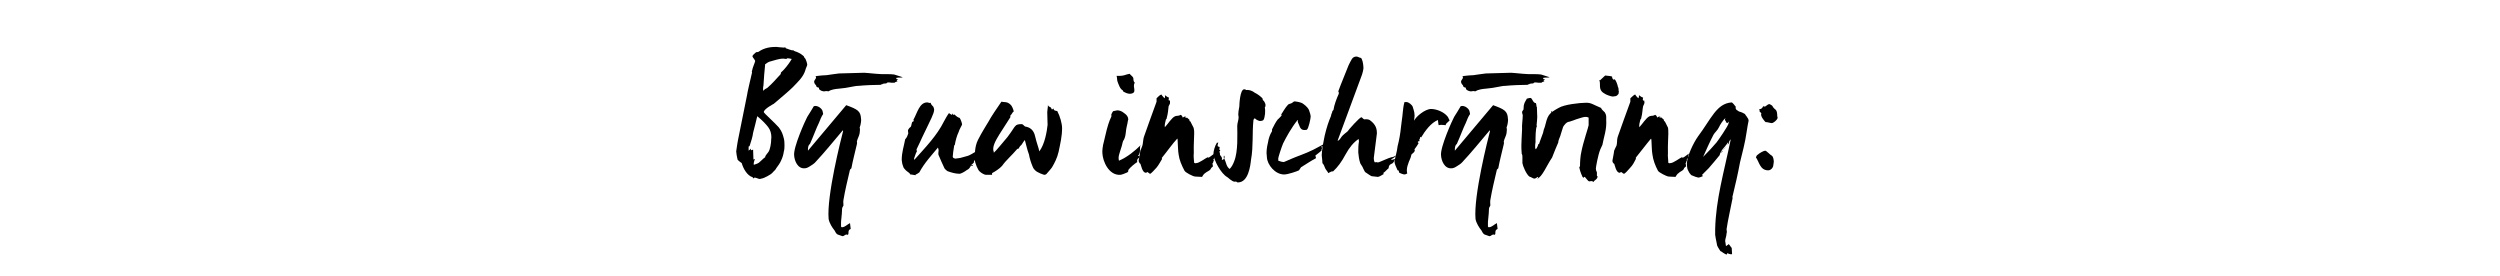 <?xml version="1.0" encoding="utf-8"?>
<!-- Generator: Adobe Illustrator 24.0.0, SVG Export Plug-In . SVG Version: 6.00 Build 0)  -->
<svg version="1.1" id="Calque_1" xmlns="http://www.w3.org/2000/svg" xmlns:xlink="http://www.w3.org/1999/xlink" x="0px" y="0px"
	 viewBox="0 0 725 80" style="enable-background:new 0 0 725 80;" xml:space="preserve">
<g>
	<path d="M233.6,20.2c-0.6,2.2-2.4,3.7-3.7,5.1c-1,1-3.6,3.2-5.5,4.8c0,0-2.9,1.5-2.9,2.4c0,0.3,3,2.9,4.4,4.5
		c0.9,1.2,1.1,2,1.4,3.1c0.2,0.6,0.2,1.8,0.2,2.1s0,1.2-0.2,1.8c-0.1,0.8-0.4,1.8-0.8,2.6c-0.3,0.7-0.8,1.4-1.4,2.2
		c-0.1,0.4-0.8,0.9-1.1,1.3c-0.5,0.6-2.6,1.6-2.8,1.6c-0.2,0-0.6,0.2-0.9,0.2c-0.3,0-1.1-0.4-1.4-0.4c-0.3,0-0.1,0.2-0.4,0.2
		s-0.1-0.2-0.2-0.3c-1.6-0.4-2.8-2.6-3.2-4.1c-0.2-0.2-0.8-0.5-1.2-1c-0.2-0.8-0.4-2-0.4-2.4c0-0.1,0.4-2.9,0.7-4.2l2.4-11.9
		c0.2-1.4,1-4.6,1.5-6.8c-0.1-0.1-0.1-0.3,0-0.5c0.1-0.8,0.9-2.5,0.9-2.8s-0.8-1.1-0.8-1.4c0-0.2,0.6-0.8,1-1.1
		c0.2-0.2,0.6,0,0.8-0.2c1.7-1.2,3.6-1.4,5.1-1.4c0.2,0,1.6,0.2,2.2,0.2h0.1l0.3-0.1c0,0,0.1,0.2,0.2,0.3c0.6,0.2,1.6,0.6,1.9,0.6
		s0.1-0.1,0.1-0.2c0.4,0.6,1.1,0.5,1.7,0.9c0.5,0.2,1,0.6,1.5,1c0,0.2,0.3,0.6,0.5,0.8c0.2,0.4,0.5,1.3,0.5,1.7
		C234.1,19,233.6,20,233.6,20.2z M222.8,36.9c-0.6-0.8-1.7-2-3.2-3.2c-0.4,1.8-0.8,3.2-1.2,4.8c-0.1,1-0.6,2.6-1,3.8
		c-0.1,0.2-0.2,0.1-0.3,0.2v1.2l0.7-0.6c0,0.2-0.1,0.3,0,0.5c0.3-0.2,0.5-0.1,0.6-0.2c0,1,0.1,1.9,0.1,2.9c0.2-0.2,0.4-0.2,0.4-0.2
		c-0.2,0.7-0.4,1.2-0.3,1.7c0.6-0.2,1.4-0.4,1.8-0.9c0.5-0.4,1-1,1.5-1.3c0,0,0-0.2,0.1-0.4c0.5-0.8,1-1.1,1.2-1.9
		c0.2-0.6,0.3-1.2,0.4-2c0-0.8,0.1-1.3,0.1-1.5C223.7,38.7,223.4,37.7,222.8,36.9z M228.4,16.9c-0.4,0-0.1,0.2-0.4,0.2
		s-0.5-0.1-0.8-0.1c-1.4,0-2.5,0.5-4.1,0.9c-0.6,0.2-1,0.7-1.2,0.7c-0.2,2-0.4,4.2-0.5,6.2c-0.1,0.4-0.2,1.2,0,1.6
		c0.1-0.5,1-0.8,1.1-0.9c1.4-1.2,2.5-2.5,3.8-3.9c0.2-0.1,0.1-0.5,0.2-0.6c0.4-0.4,0.8-0.7,1-1c0.8-0.9,1.6-2,2.1-2.9
		C229.2,17,228.7,16.9,228.4,16.9z"/>
	<path d="M249.3,37c0.2,0.5,0,1.1,0,1.6c-0.1,0.8-0.6,1.5-0.8,2.4c0,0.2,0.1,0.5,0,0.8c-0.5,2.2-1.2,4.8-1.6,7l-0.4,0.4
		c-0.7,3-1.4,5.8-1.9,8.8c-0.1,0.4,0,1.2,0,1.6c-0.2,0.3-0.4,0.7-0.4,1c0,1.5-0.4,4-0.3,4.3l0,0.8c0.2,0.2,0,0.2,0.4,0.2
		c0.8-0.1,1.4-0.8,2.2-1.2l0.2,1.7c-1.1,0.4-0.3,1.5-0.9,1.7c-0.3,0-0.1-0.1-0.3-0.1c-0.4,0-0.8,0.5-1.1,0.5c-0.2,0-1.1-0.4-1.5-0.5
		c-0.4-0.2-0.7-0.8-0.9-1.2c-0.6-0.7-1.5-2.1-1.7-3.3c-0.6-6.7,3.6-23.2,4.2-25.5l0,0c0,0,0-0.1-0.1-0.2c-2.8,3.3-5.1,6.2-8.1,9.4
		c-0.2,0.2-0.7,0.6-1.4,1c-0.6,0.4-1.1,0.6-1.5,0.6c-2.1,0.2-3-2.2-3.1-3.7c-0.3-2.4,3.3-10.3,3.8-11.2c0.6-0.9,1.3-2.1,1.9-3.1
		c1.1-0.4,2.6,0.8,2.6,1.7c0.1,0.3,0.1,0.5,0.1,0.6c-0.4,0.5-0.9,1.7-1.2,2.5c-0.8,1.6-1.6,3.9-2.6,6.1c-0.2,0.2-0.4,0.4-0.5,0.8
		c-0.1,0.3-0.1,0.7-0.1,1.2l11.1-13.2c3.3,1.2,4.2,1.7,4.3,4C249.8,34.5,249.7,36.1,249.3,37z M261.8,22.4c-0.5,0.2-1.2,0-1.9,0.2
		c-0.1,0.2,0.3,0.5,0.6,0.5c-0.2,0.2-0.2,0.2-0.4,0c0,0.2,0,0.4,0,0.4s0.1,0,0.2,0.1c-0.2,0-0.7,0.2-0.9,0.4c-0.1,0-0.3,0-0.8,0
		c-0.2,0-0.5-0.1-0.9-0.1c-0.4,0-0.5,0.1-0.7,0.3c-0.2,0-0.5,0-1,0.1c0,0.2-0.5,0.1-0.6,0.3c-1.6,0-4.5,0.1-6.5,0.3
		c-0.8,0-1.4,0.2-2.1,0.3c-1,0.2-2.1,0.4-3.4,0.5c-1.3,0.1-2.4,0.3-3.2,0.8c-0.5-0.2-1,0-1.2,0s-0.9-0.1-1.3-0.5
		c-0.2-0.1-0.2-0.3-0.2-0.5c-0.1-0.1-0.2-0.2-0.5-0.2c-0.2-0.2-0.4-0.3-0.3-0.5c-0.2-0.2-0.6-0.6-0.6-1.1c0-0.6,0.9-1,0.4-1.6
		c1.2-0.2,2.8-0.3,3.2-0.3c0.2,0,3.2-0.5,3.6-0.5l7.3-0.2c0,0,1.6,0.1,3.5,0.3c1.8,0.2,4,0,5.2,0.2L261.8,22.4z"/>
	<path d="M283.5,44c-0.1,0.1-0.5,0.3-0.8,0.7c0.2,0.2,0.3,0.5,0.6,0.8c-0.2,0.4-0.5,0.8-0.8,1.2c-0.1,0.2-0.1,0.3,0,0.3
		c-0.1,0.2-0.4,0.5-0.8,0.8c0.2,0.2,0.4,0.1,0.5-0.1c0,0.2,0,0.4-0.4,0.4c-0.4,0,0-0.1-0.2-0.2c-0.1,0.2-0.1,0.4-0.3,0.6
		c-0.1,0.2-0.4,0.6-0.9,0.8c-0.6,0.5-1.8,1.1-2.1,1.1c-1.2,0-2.6-0.4-3.6-0.8c-0.2-0.2-0.8-0.6-0.9-1c-0.6-1.2-1.1-2.5-1.6-3.6
		c-0.2-0.3,0-1,0-1.4c0-0.2-0.1-0.5-0.2-0.8c-1.8,2.2-3.9,4.4-5.4,7.2c-0.2,0.1-0.5,0.4-1,0.6l-0.1,0c0,0,0,0.1,0.1,0.2
		c-0.5,0-1.1-0.2-1.6-0.2c-0.2-0.5-0.9-0.8-1.3-1.2c-0.2-0.2-0.8-0.8-0.8-1.2c-0.2-0.4-0.4-1.4-0.4-1.8c0-2.3,0.6-3.8,1-6
		c0.5-0.5,0.7-1.1,0.9-1.7c0-0.2-0.1-0.7-0.1-0.9c0.2-0.5,0.5-0.8,0.8-1c0.2-0.2,0.2-0.8,0.4-1.3c0-0.2,0.3-0.2,0.5-0.4
		c0-0.2-0.1-0.2-0.1-0.4c1.1-1.9,1.7-5,4-5c0.4,0,0.6,0.3,1,0.1c0,0.4,0.5,0.9,0.8,1.2c0,0.2,0.2,0.4,0.2,0.8c0,1.2-1.3,3.4-2.1,5.2
		c-0.4,0.9-1,2-1.4,2.9c-0.4,1-1,2.1-1.6,3.4c0,0.1,0,0.3,0.1,0.6c-0.4,0.6-0.5,1.3-0.8,2v0.4h0.1c3.4-3.8,6.5-7,8.5-11
		c0.4-0.7,0.9-1.7,1.5-2.5c0.2,0.2,0.5,0.3,0.8,0.5c0.2,0,0.1-0.2,0.1-0.4c0.2,0.1,0.2,0.4,0.5,0.4c0.2,0,0-0.1,0.2-0.1
		c0.1,0,0.5,0.7,1.5,1c0.3,0.4,0.7,1.5,0.7,1.9c0,0.2-0.8,1.4-1,2.2c-0.5,1-0.9,2.5-1.1,3.7l-0.1,0.1c-0.1,0.1-0.1,0.2-0.1,0.2
		c-0.2,1.1-0.4,2.7-0.4,3.1c0,0.2,0.1,0.4,0.4,0.5c0.1,0,0.2,0.1,0.4,0.1c0.1,0,0.6-0.1,1.4-0.2l1.8-0.5c1-0.2,2-1,3-1.5L283.5,44z"
		/>
	<path d="M307,44c-0.4,1.8-1.2,3.3-1.9,4.5c-0.4,0.6-1,1.2-1.5,1.8c-0.1,0.2-0.4,0.4-0.8,0.4c-0.1,0-0.5-0.2-1.1-0.4
		c-0.7-0.3-1.2-0.6-1.5-0.9c-0.2-0.2-0.5-0.5-0.7-1c-0.5-1.2-0.9-2.4-1.1-3.6c-0.5-1.3-0.8-2.8-1.2-4.2c-0.2,0.2-0.6,0.8-0.9,1.3
		c-0.1,0.2-0.8,0.6-0.8,1.2c-0.1-0.2-0.3,0.1-0.5,0.1c-1.6,1.9-3.3,3.3-4.4,4.9c-0.7,0.8-2.1,1.7-2.9,2.1v0.5h-1.8
		c-0.4,0-1.3-0.5-1.7-0.9c-0.6-0.3-1.5-2.7-1.5-3.4c0-1.5-0.1-3.8,0.9-5.8c1.1-2.2,2.4-4.2,3.1-5.4c0.7-1.3,2.3-3.7,3.7-5.7
		c1,0.2,1.6-0.1,2.6,0.8c0.5,0.4,0.8,1.3,1,2c-0.4,0.2-0.5,0.8-1,1.2v0.5l-3.2,5c-1.1,1.8-2.2,3.7-1.6,5.1v0.2
		c0.7-0.6,2.9-3.3,4-4.6c1.7-2.3,1.8-2.7,2.2-3.1c0.4-0.5,0.9-0.6,1.9-0.6c0.4,0,0.6,0.5,1,0.7c1.4,0.2,2.5,1,2.9,2.9
		c0.4,1.8,1,3.2,1.2,4.3c1.6-2.1,2.2-5.8,2.4-7.7c0-0.8-0.1-2.4-0.1-3.7c0-0.5,0.2-1.3,0.2-2.1c0,0.1,0,0.2,0.2,0.4
		c0.1,0.2,0.6,0.2,0.6,0.4c0.2,0,0.1,0.3,0.4,0.6c0.1-0.2,0.3-0.3,0.5-0.3v0.4c0.4,0.2,0.7,0.3,1,0.3c0.8,1.5,1.4,3.6,1.4,5
		C308,39.5,307.5,41.6,307,44z"/>
	<path d="M330,45.2c0.2,0,0.4,0,0.5,0.2c0,0.2-0.4,0.6-0.6,0.7c-0.1,0.2-0.2,0.5-0.1,0.9c-0.8,0.5-2,1.5-2.6,2.3
		c0,0.2,0.1,0.5-0.3,0.7c-0.6,0.3-1.7,0.7-2,0.7c-3.4,0.2-5.1-4-5.2-6.2c-0.1-0.6,0.1-2.4,0.4-3.3l0.5-2.1c0.5-2.2,1-3.9,1.7-5.3
		c0-0.1,0-0.3,0-0.7c0.2-0.2,0.2-0.6,0.6-0.9c0.4,0,0.8-0.2,1.1-0.2c0.6,0,1.3,0.2,2,0.8c0.8,0.5,1.2,1.2,1.2,1.8
		c0,0.2-0.2,0.6-0.2,1c-0.1,0.6-0.4,1.5-0.5,2.7c-0.1,1.2-0.4,2.1-0.8,2.6c-0.2,0.5-0.3,1.3-0.5,1.8c-0.6,2-1,2.7-0.7,3.9
		c2.4-1,4.7-2.9,6.4-4.6C330.2,42.5,331.1,44.2,330,45.2z M327.7,27.2c-0.8,0-1.5-0.4-2-0.7c-0.1-0.2,0-0.2-0.1-0.3
		c-0.8-0.4-1.2-1.7-1.5-2.5c-0.2-0.4-0.1-1.3-0.3-1.7c2.3,0.1,2.5-0.4,3.8-0.6c0.4,0.5,0.8,0.7,1,1.1c0.2,0.2-0.1,1,0.5,1.5
		C328.2,25.2,330.1,27,327.7,27.2z"/>
	<path d="M352.2,45.3c-0.1,0.2,0.1,0.4,0.1,0.5c-0.2,0.2-0.3,0.2-0.5,0.5c0.1,0,0.2,0.1,0.4,0.1l0,0c-0.1,0.1-0.2,0.1-0.2,0.1
		c-0.2,0.2,0,0.6-0.4,0.9c0.1,0.2,0,0.5,0.2,0.8c-0.2,0.2-0.6,0.5-0.7,0.8c-0.2,0.5-1.2,0.8-1.6,1.2c-0.4,0.2-0.8,0.9-0.9,1.1
		c-0.6,0-1.7-0.1-2-0.1c-0.6,0-2.9-1.2-3.1-1.7c-0.8-1.5-1.5-3.1-1.7-4.7c-0.2-1-0.2-3-0.3-4.4c-0.1,0,0-0.2-0.1-0.2
		c-1.4,1.5-3,3.8-4.4,5.5c-0.1,0-0.1,0.2,0,0.4c-0.5,0.8-1,1.8-1.6,2.5c-0.5,0.6-1.6,1.7-1.8,1.8c-0.4,0-0.6-0.5-0.9-0.5
		c-0.4,0,0.1,0.2-0.3,0.2c-1.2,0.1-1.5-2.4-1.7-2.6c-0.2-0.1-0.4-0.4-0.5-0.9c0-0.2,0.4-1.9,0.5-2.9c0.2-0.5,0.5-1.1,0.6-1.5
		c0.2-0.8,0.2-1.7,0.4-2.4c1-2.8,2.4-6.8,3.7-10.3c0-0.2,0-0.7,0-1c0.4-0.4,1-1,1.4-1.1c0.2,0.4,0.6,0.7,0.9,1.1
		c0.2-0.2,0.2-0.6,0.1-0.9c0.4,0.2,0.7,0.6,1.2,0.7c0,0.2-0.2,0.6,0,0.9h0c0.2,0,0.1-0.1,0.3-0.1l0,0.6c0.1,0.3-0.2,0.7-0.4,1.1
		c-0.1,0.9-0.2,2.2-0.5,3.2c0,0.3-0.1,0.5-0.3,0.7c-0.2,0.8-0.4,1.5-0.3,2.2c0.8-0.8,2-2.8,3-3.2c0.5-0.2,1,0,1.6-0.4
		c0.4,0.2,0.5,0.5,0.6,0.8c0.2-0.1,0.4-0.3,0.7-0.3c0.2,0,0.9,0.6,1.3,1v0c0,0,0,0.1-0.1,0.2c0,0.1,0.2,0.2,0.3,0.2
		c1.2,2.4,0.9,1.5,1.1,2.8c0.1,0.3-0.2,4.3-0.1,6.4c-0.1,0.8,0,1.8,0.1,2.8c0.1,0.1,0.4,0.2,0.6,0.1c0.9,0,2.6-1.4,3.5-1.8h0
		c-0.1,0-0.2,0-0.1,0.1l-0.1,0.1h0.2c0.4,0,1.1-0.8,1.9-1.2C352.3,44.7,352.2,45,352.2,45.3z M344.2,34.2l-0.1-0.2l-0.4,0l0.1,0.2
		L344.2,34.2z"/>
	<path d="M366.8,31.1c0.2,1,0.1,2.8-0.4,3.7c-0.2,0.2-0.7,0.3-1,0.3c-0.2,0-1.1-0.3-1.5-0.8c-0.2,0.1-0.3,0.2-0.4,0.5
		c-0.4,3.8,0,7.7-0.7,11.5c-0.2,1.9-0.8,6.6-3.8,6.6c-0.4,0-0.3-0.2-0.5-0.2c-0.1-0.2,0,0-0.4,0c-0.9,0-2.1-1.4-2.3-1.4
		c-1.6-0.9-3.9-4.8-3.9-6.8c0-0.6,0.4-2.2,1-3.1c0.2,0,0.3,0,0.4-0.1c0,0.2-0.2,0.6-0.2,1c0.1,0.2,0.2,0.2,0.5,0.3
		c0.2,0,0,0.4,0,0.8c0.2,0.2,0.5,0.1,0,0.6c0.2,0.3,0.2,0.7,0.2,0.9c0.2,0.4,0.8,0.8,0.5,1.3l0.2,0.2c0.2-0.2,0.4-0.3,0.6-0.3
		c0.5,1,0.5,2.2,1.5,2.9c0.6-0.6,1-1.4,1.3-2.2c1.2-2.9,0.9-8,0.9-10.3c0-0.8,0.4-1.7,0.4-2.5c0-0.2-0.1-0.5-0.1-0.8
		c0-0.7,0.1-1.2,0.3-2.3c0-0.6,0.2-5,1.4-5c0.4,0,0.4,0,0.5,0.2c0.8-0.1,1.7,0.1,2.6,0.8c1,0.5,1.7,1.1,2.2,1.6
		c0.1,0.2,0.1,0.4,0.1,0.5c0.4,0.2,0.8,1.1,0.8,1.4C367,30.8,367,30.9,366.8,31.1z M355.1,46h-0.2v-0.8h0.2V46z"/>
	<path d="M383.5,42.5c-0.4,0-0.1-0.2-0.3,0c0,0.2-0.2,0.2,0,0.2c0.4,0,0.1,0,0.4,0c-0.2,0.2-0.5,0.8-0.3,0.9
		c-0.6,0.6-1.4,1.1-1.9,1.6c0,0.1,0.1,0.2,0.2,0.2v0.5c-1.2,0.6-2.5,1.5-4.3,2.6c-0.2,0.2-0.4,0.7-0.6,0.9c-0.6,0.3-3.2,1.2-4.3,1.2
		c-2.6,0-4.9-2.8-5-5c0-0.4-0.1-0.9-0.1-1.2c0-0.8,0.1-1.8,0.4-3c0.2-1.3,0.6-2.4,1.1-3.2c0.1,0,0.1-0.4,0.1-0.7c0.5-1,1-2,1.6-2.8
		c0.5-0.5,0.9-0.8,1.2-1.3c0,0,0-0.1-0.1-0.2c-0.1,0.2-0.2,0.2-0.2,0.2c0.6-0.8,1.3-2.2,2.1-3c0.2-0.3,0.8-0.3,1.1-0.5
		c0.4-0.2,0.5-0.5,0.9-0.5c0.2,0,1.5,0.2,2.1,0.5c0.5,0.3,1.6,1.1,2,2c0.2,0.5,0.5,1.5,0.5,1.9c0,0.5-0.6,3.5-1.1,3.8
		c-0.1,0.1-0.4,0.1-0.8,0.1c-0.8,0-1.2-0.6-1.4-1.3c-0.2-0.6-0.6-1-0.4-1.6v0h-0.1c-1.9,2.4-3.3,5-4.2,6.8c-0.5,1.2-1.4,4-1.4,4.3
		v0.7c0.5,0.2,1.2,0.4,1.5,0.4s1.4-0.6,2.2-0.9c1.8-0.8,4.1-1.5,6.5-2.7c0.6-0.3,2.2-1.2,3.4-1.8C384.1,41.7,383.9,42.5,383.5,42.5z
		"/>
	<path d="M403.5,46.2L403.5,46.2c0,0.2,0,0.2,0.1,0.2c0.4-0.2,0.9-0.2,1.2-0.4c-0.4,0.2-0.5,1-0.9,1.3c-0.2,0.2-0.8,0.3-1,0.7
		c-0.2,0.2-0.1,0.7-0.3,0.9c-0.4,0.2-0.7,0.8-1.5,1.3c0.1,0.2,0.2,0.2,0.3,0.2c-0.4,0.2-1.4,0.9-1.8,0.9c-0.4,0-1.4-0.2-1.8-0.2
		c-0.2,0-1.6-1-1.9-1.2c-0.2-0.2-0.4-0.8-0.6-1.1c-0.1-0.4-0.6-1-0.8-1.4c-0.4-1.1-0.5-2.2-0.6-3.2c0-1,0-2.1,0.2-3.2l-0.1-0.7
		c-1.5,1-2.7,2.5-3.8,4.5c-1.1,2.1-2.3,3.7-3.6,4.9v0c0,0,0,0,0.1,0c-0.2,0,0,0-0.4,0c-0.2,0-0.7,0.3-1.1,0.5
		c-0.2-0.5-0.6-0.8-0.9-1.4c-0.2-0.4-0.3-1-0.8-1.5c0-0.8-0.2-1.9-0.2-2.3c0-0.5,0.1-1.6,0.4-3.3s0.6-3.1,0.9-4.1
		c0.6-2.2,1.4-4,1.4-4c0-0.5,0.4-1,0.4-1.4c0.2-0.2,0.2-0.2,0.3-0.3c0.2-1.4,0.9-3.3,1.5-4.6c0.1-0.3,0.1-0.5-0.1-0.8
		c0.7-2,2.2-5.5,3-7.6c0.8-1.5,1-2.5,2.3-2.5c0.4,0,0.9,0.4,1.3,0.4c0.1,0.2,0.2,0.3,0.2,0.3c0.4,0.8,0.5,2.2,0.5,2.7
		c0,0.3-0.2,1.2-0.4,1.8l-7.1,19.2c0.5,0,0.9-0.8,1.2-1.2c0.4-0.5,1.2-1.1,1.7-1.5c0.2-0.4,3.5-4.1,4-4.1c0.2,0,0.5,0.5,0.8,0.6
		c0.4,0,1.1-0.1,1.6,0.2c1.8,1.3,2.1,2.5,2.1,3.9l-0.9,7.1c0,0.2,0,0.9,0.3,1.3c0.6-0.2,0.5,0,0.9,0s3-1.3,3.9-1.5
		c0.4,0,1-0.3,1.4-0.5C404.8,45.4,404.3,45.7,403.5,46.2z"/>
	<path d="M419.3,36.3c-0.6,0-1.2-0.2-2.1,0c-0.1-0.3-0.1-0.8-0.2-1.5c-2,0.8-3.7,3.1-4.9,5.1c0-0.2-0.1-0.2-0.2-0.2
		c-0.1,0.3-0.2,0.5-0.1,0.6c0,0-0.1,0-0.1,0c-0.1,0.2-0.1,0.2-0.1,0.2c-0.1,0.2,0.1,0.2,0.1,0.4c-0.1,0-0.1,0.1-0.4,0.1h0
		c-0.1,0-0.1,0-0.1,0.1c-0.2,0.2,0.2,0.3,0.2,0.4c-0.3,0.5-0.7,1.2-1.2,1.8c0,0.2,0.1,0.3,0.1,0.4c-0.2,0.5-0.5,0.7-0.9,1
		c-0.2,0.3-0.2,0.8-0.4,1.2c-0.6,1.4-1.3,3-0.9,4.4c-0.3,0.2-0.6,0.3-0.9,0.3c-0.2,0-1-0.3-1.4-0.5c-0.2-0.2,0-0.8-0.5-0.7
		c-0.4-1-0.9-1.8-0.9-2.6c0-0.3,0.8-3.1,0.9-4.4c0.5-1.9,0.8-3.7,1-5.7c0.1-1.2,0.4-2.7,0.5-4.1c0.1-1,0.2-2,0.5-3h0.6
		c0.6,0,1.6,0.8,1.8,1.4c0.2,0.8,0.5,1.4,0.5,2.2c0.1,0.5-0.1,1-0.1,1.8c0.5-1.2,3.2-3.4,4.9-3.4c1.5,0,3.7,0.8,4.8,2.2
		c0.2,0.2,0.3,0.7,0.6,1.1C419.9,35.5,419.1,35.9,419.3,36.3z"/>
	<path d="M436.9,37c0.2,0.5,0,1.1,0,1.6c-0.1,0.8-0.6,1.5-0.8,2.4c0,0.2,0.1,0.5,0,0.8c-0.5,2.2-1.2,4.8-1.6,7l-0.4,0.4
		c-0.7,3-1.4,5.8-1.9,8.8c-0.1,0.4,0,1.2,0,1.6c-0.2,0.3-0.4,0.7-0.4,1c0,1.5-0.4,4-0.3,4.3l0,0.8c0.2,0.2,0,0.2,0.4,0.2
		c0.8-0.1,1.4-0.8,2.2-1.2l0.2,1.7c-1.1,0.4-0.3,1.5-0.9,1.7c-0.3,0-0.1-0.1-0.3-0.1c-0.4,0-0.8,0.5-1.1,0.5c-0.2,0-1.1-0.4-1.5-0.5
		c-0.4-0.2-0.7-0.8-0.9-1.2c-0.6-0.7-1.5-2.1-1.7-3.3c-0.6-6.7,3.6-23.2,4.2-25.5l0,0c0,0,0-0.1-0.1-0.2c-2.8,3.3-5.1,6.2-8.1,9.4
		c-0.2,0.2-0.7,0.6-1.4,1c-0.6,0.4-1.1,0.6-1.5,0.6c-2.1,0.2-3-2.2-3.1-3.7c-0.3-2.4,3.3-10.3,3.8-11.2c0.6-0.9,1.3-2.1,1.9-3.1
		c1.1-0.4,2.6,0.8,2.6,1.7c0.1,0.3,0.1,0.5,0.1,0.6c-0.4,0.5-0.9,1.7-1.2,2.5c-0.8,1.6-1.6,3.9-2.6,6.1c-0.2,0.2-0.4,0.4-0.5,0.8
		c-0.1,0.3-0.1,0.7-0.1,1.2l11.1-13.2c3.3,1.2,4.2,1.7,4.3,4C437.4,34.5,437.3,36.1,436.9,37z M449.4,22.4c-0.5,0.2-1.2,0-1.9,0.2
		c-0.1,0.2,0.3,0.5,0.6,0.5c-0.2,0.2-0.2,0.2-0.4,0c0,0.2,0,0.4,0,0.4s0.1,0,0.2,0.1c-0.2,0-0.7,0.2-0.9,0.4c-0.1,0-0.3,0-0.8,0
		c-0.2,0-0.5-0.1-0.9-0.1c-0.4,0-0.5,0.1-0.7,0.3c-0.2,0-0.5,0-1,0.1c0,0.2-0.5,0.1-0.6,0.3c-1.6,0-4.5,0.1-6.5,0.3
		c-0.8,0-1.4,0.2-2.1,0.3c-1,0.2-2.1,0.4-3.4,0.5c-1.3,0.1-2.4,0.3-3.2,0.8c-0.5-0.2-1,0-1.2,0s-0.9-0.1-1.3-0.5
		c-0.2-0.1-0.2-0.3-0.2-0.5c-0.1-0.1-0.2-0.2-0.5-0.2c-0.2-0.2-0.4-0.3-0.3-0.5c-0.2-0.2-0.6-0.6-0.6-1.1c0-0.6,0.9-1,0.4-1.6
		c1.2-0.2,2.8-0.3,3.2-0.3c0.2,0,3.2-0.5,3.6-0.5l7.3-0.2c0,0,1.6,0.1,3.5,0.3c1.8,0.2,4,0,5.2,0.2L449.4,22.4z"/>
	<path d="M464.7,42l-0.6,1.3c-0.7,1.7-1.3,5.2-1.3,5.6c0,0.2,0.1,0.8,0.3,1v0V50c0,0.4,0,0.7,0,0.9c0,0.2,0.1,0.2,0.2,0.2
		c0,1-1,1.1-1.2,1.7c-0.5-0.5-0.8-0.2-1.2-0.2c-0.2,0-0.5-0.3-0.8-0.7c-0.1-0.1-0.3-0.4-0.5-0.6c-0.4,0-0.2,0.1-0.2,0.2
		c-0.2,0.1-0.5-0.1-0.6-0.5c-0.4-0.8-0.8-2.2-0.8-2.4c0-0.4,0.2-0.2,0.2-0.4c0-1.2,0.1-3,0.4-4.2c0.5-2.7,2.1-7.3,2.1-7.7v-2.2
		c-0.4-0.2-0.6-0.2-1-0.2c-0.5,0-1.6,0.4-2.6,0.7c-0.6,0.2-1.2,0.5-2,0.7c-0.8,0-1.6,1.1-1.8,1.5l-0.6,1.9c-0.2,1-0.8,1.8-0.8,2.6
		c-0.6,1.4-1.2,2.8-1.8,4.4c-1.6,2.3-2.8,5.6-4.4,6.2c0.1-0.2,0.4-0.2,0.4-0.4l-0.2-0.2c-0.2,0.2-0.6,0.5-1,0.5
		c-0.2,0-1-0.5-1.4-0.6c-0.9-0.7-1.9-3.1-2-3.9c0-0.4,0-1.2,0-1.8c0-0.2,0-0.6-0.2-0.9c-0.1-0.8-0.1-2.1-0.1-2.5
		c0-0.2,0.1-3,0.2-4.6c-0.1-1.2,0.2-2.9,0.2-4.1c0-0.2-0.2-0.5-0.2-0.9c0-0.2,0.2-0.4,0.4-0.7c0.1-0.4,0-1.1,0.2-1.6
		c0.1-0.5,0.6-1.2,0.8-1.6c0.2,0,0.6-0.2,1-0.2c0.6,0,0.7,1.5,1.6,1.5c0.2,0.3,0.1,1,0.3,1.2c0,0.8,0.1,2.4,0.1,2.8
		c0,0.3-0.1,1.8-0.2,2.5c0,0,0.1,0,0.1,0.1c0,0,0,0.1,0,0.1c-0.4,0.6-0.4,3.4-0.4,4.7c0,0.2-0.1,0.4-0.1,0.7v0.9
		c0.1,0.2,0,0.2,0.2,0.4c0.4-0.5,0.7-1.2,0.7-1.6c0,0,0,0.1,0,0.1c0.1,0,0.1,0,0.2,0c0.3-0.8,0.5-1.5,0.9-2.5
		c0.2-0.4,0.4-1.1,0.5-1.7c0.4-0.8,0.7-2.7,1.1-3.5c0.7-1.6,2.2-2.2,3.2-2.8c1.6-1,6.2-1.5,8-1.5c1.5,0,1.9,0.5,4.3,1.5
		c0.2,0.5,0.6,0.8,1.1,1.3c0.5,0.8,0.4,1.3,0.4,2.1C466,37.6,465.1,39.7,464.7,42z M450.1,32.3l-0.1,0.4l-0.2-0.2l0.2-0.3
		L450.1,32.3z M469.4,27.2c-0.2,0.2-0.5,0.7-1,0.7c-0.3,0-0.4,0.1-0.7,0.1c-0.4,0-2-0.5-2.6-1c-1.7-1-0.8-2.6-1.3-3.8h0
		c0,0,0.2,0,0.2,0.1l1.5-1.4c0.6,0.1,1.5,0.1,2,0.3c0,0.4,0.2,0.9,0.5,0.9c0.3,0-0.1-0.1,0.2-0.1s0.9,1.5,1,2.2
		c0.2,0.3,0.2,0.8,0.2,1.1C469.6,26.6,469.3,27,469.4,27.2z"/>
	<path d="M489.6,45.3c-0.2,0.2,0.1,0.4,0,0.5c-0.2,0.2-0.3,0.2-0.5,0.5c0.1,0,0.2,0.1,0.4,0.1l-0.1,0c-0.1,0.1-0.1,0.1-0.2,0.1
		c-0.2,0.2-0.1,0.6-0.4,0.9c0.2,0.2,0,0.5,0.2,0.8c-0.2,0.2-0.7,0.5-0.7,0.8c-0.2,0.5-1.2,0.8-1.5,1.2c-0.4,0.2-0.8,0.9-0.9,1.1
		c-0.7,0-1.7-0.1-2-0.1c-0.5,0-2.9-1.2-3.1-1.7c-0.8-1.5-1.4-3.1-1.6-4.7c-0.2-1-0.2-3-0.3-4.4c-0.2,0,0-0.2-0.1-0.2
		c-1.3,1.5-3,3.8-4.4,5.5c0,0,0,0.2,0,0.4c-0.4,0.8-0.9,1.8-1.6,2.5c-0.5,0.6-1.5,1.7-1.8,1.8c-0.4,0-0.6-0.5-0.9-0.5
		c-0.4,0,0,0.2-0.3,0.2c-1.2,0.1-1.5-2.4-1.7-2.6c-0.2-0.1-0.5-0.4-0.5-0.9c0-0.2,0.4-1.9,0.5-2.9c0.2-0.5,0.5-1.1,0.7-1.5
		c0.2-0.8,0.1-1.7,0.3-2.4c1-2.8,2.4-6.8,3.7-10.3c0-0.2,0-0.7,0-1c0.5-0.4,1-1,1.4-1.1c0.2,0.4,0.5,0.7,0.9,1.1
		c0.2-0.2,0.2-0.6,0.2-0.9c0.3,0.2,0.7,0.6,1.2,0.7c0,0.2-0.2,0.6,0,0.9h0c0.2,0,0.1-0.1,0.3-0.1l0.1,0.6c0,0.3-0.2,0.7-0.4,1.1
		c-0.2,0.9-0.2,2.2-0.5,3.2c0,0.3-0.1,0.5-0.3,0.7c-0.2,0.8-0.4,1.5-0.3,2.2c0.8-0.8,2-2.8,3-3.2c0.5-0.2,1,0,1.6-0.4
		c0.4,0.2,0.5,0.5,0.6,0.8c0.2-0.1,0.3-0.3,0.7-0.3c0.2,0,0.9,0.6,1.3,1v0c0,0,0,0.1-0.1,0.2c0,0.1,0.2,0.2,0.3,0.2
		c1.2,2.4,0.9,1.5,1,2.8c0.1,0.3-0.2,4.3-0.1,6.4c-0.1,0.8,0.1,1.8,0.1,2.8c0.1,0.1,0.4,0.2,0.6,0.1c0.9,0,2.6-1.4,3.5-1.8h0
		c-0.1,0-0.1,0-0.1,0.1l0,0.1h0.2c0.4,0,1.1-0.8,1.9-1.2C489.7,44.7,489.6,45,489.6,45.3z M481.6,34.2l0-0.2l-0.3,0l0,0.2
		L481.6,34.2z"/>
	<path d="M506.5,38.4c-0.4,2.9-1.2,5.8-1.9,8.7c-0.6,3.3-1.4,6.7-2.2,10c0,0.2,0.1,0.4,0,0.6c-0.4,2.2-1.3,6-1.7,8.8
		c0,0.2,0.2,0.8,0,1.2c0,0.7-0.4,1.6-0.4,2.2c0,0.2,0.2,0.9,0.2,1.3v0.1h0.2l0.2-0.2c0.2,0,0.2-0.2,0.4-0.3c0.4,0.3,0.5,0.7,0.9,1.1
		l0.1,1.8c-0.3,0.1-0.8,0-1.4-0.3c-0.1,0.2,0,0.4-0.2,0.4c-0.2,0-0.7-0.3-1-0.5c-0.2-0.2-0.6-0.4-0.8-0.5c-0.4-0.7-1-1.4-1-2
		c-0.2-1-0.5-2.4-0.5-2.7c0-0.2,0-1.1,0-1.6c0.2-8.7,2.5-16.3,4.5-26l0,0c0-0.1,0-0.1,0-0.1c-0.2,0.2-0.4,0.5-0.6,1
		c0.2,0,0.2-0.2,0.4-0.3c-0.2,0.1-0.3,0.5-0.8,1c0.2-0.2,0.3-0.6,0.2-0.8c-0.7,1.2-2.1,2.2-2.4,3.7c-1,1.3-2.2,2.6-3.2,3.8
		c-0.4,0.4-1.2,1.2-1.9,1.9c0,0.1,0.2,0.2,0.2,0.4c-0.4,0.2-1,0.4-1.3,0.4c-0.2,0-1.4-0.4-2-0.7c-0.2-0.2-0.4-0.4-0.6-0.7l-0.1-0.2
		c-0.6-1-0.5-1.3-0.6-2.1c-0.1-2.4,2-6.5,3.2-8.2c3.9-5.2,5.4-9.6,9.8-9.9c0.2,0,1,1,1.2,1.3c-0.2,0.4,0,0.5,0.2,0.9
		c0.2,0,0.5,0.4,0.9,0.5c0.5,0.1,1.1,0.4,1.6,0.7c-0.1,0.2,1,1.1,1,1.9C507,35.2,506.7,37.2,506.5,38.4z M501.3,35.3
		c-0.2,0-0.1,0.2-0.3,0.4c-0.1-0.1-0.3-0.2-0.5-0.2l0-0.6l-0.2,0.2c-0.1-0.2-0.1-0.5,0.1-0.9c-0.7,0.6-1.6,2-1.9,2.7
		c-0.4,0.9-1.3,1.6-1.6,2.2c-1,1.9-2.2,4.6-3,6.4c1.4-1.4,2.9-3,3.9-4.2c0.2-0.2,3.5-4.9,3.5-5.6V35.3z M499.6,43.8l-0.5,0.5l-0.1,0
		l0.5-0.6L499.6,43.8z M500.8,42.2l-1,1.2l0-0.1L500.8,42.2L500.8,42.2z"/>
	<path d="M514.1,48.5c-0.3,0.6-0.9,0.9-1.3,0.9c-2.4,0-2.6-2.4-3.6-3.8c0.2-0.2,0.2-0.6,0.5-0.7c0.5-0.5,1.8-1.2,2.2-1.2
		c0.4,0,1.4,1.2,2,1.5c0.3,0.2,0.5,1.1,0.5,1.7C514.3,47.4,514.3,48.2,514.1,48.5z M513.8,35.7c-0.4,0-1.2-0.3-1.8-0.3
		c-0.4-0.4-1.6-1.8-1.2-2.5c-0.1-0.2-0.3-0.4-0.5-0.5c0,0,0-0.5-0.1-0.8c0.6,0.2,1.1-0.6,1.1-0.8c0.2,0,0,0.1,0.5,0.1
		c0.3,0,0.8-0.7,1.3-0.7c0.3,0,0.5,0.3,0.8,0.4c0.2,0.4,0.5,0.8,0.9,1.1c0.6,0.4,0.6,1.5,0.6,2c0,0.2,0.1,0,0.1,0.5
		C515.4,34.8,514.3,35.7,513.8,35.7z"/>
</g>
</svg>

